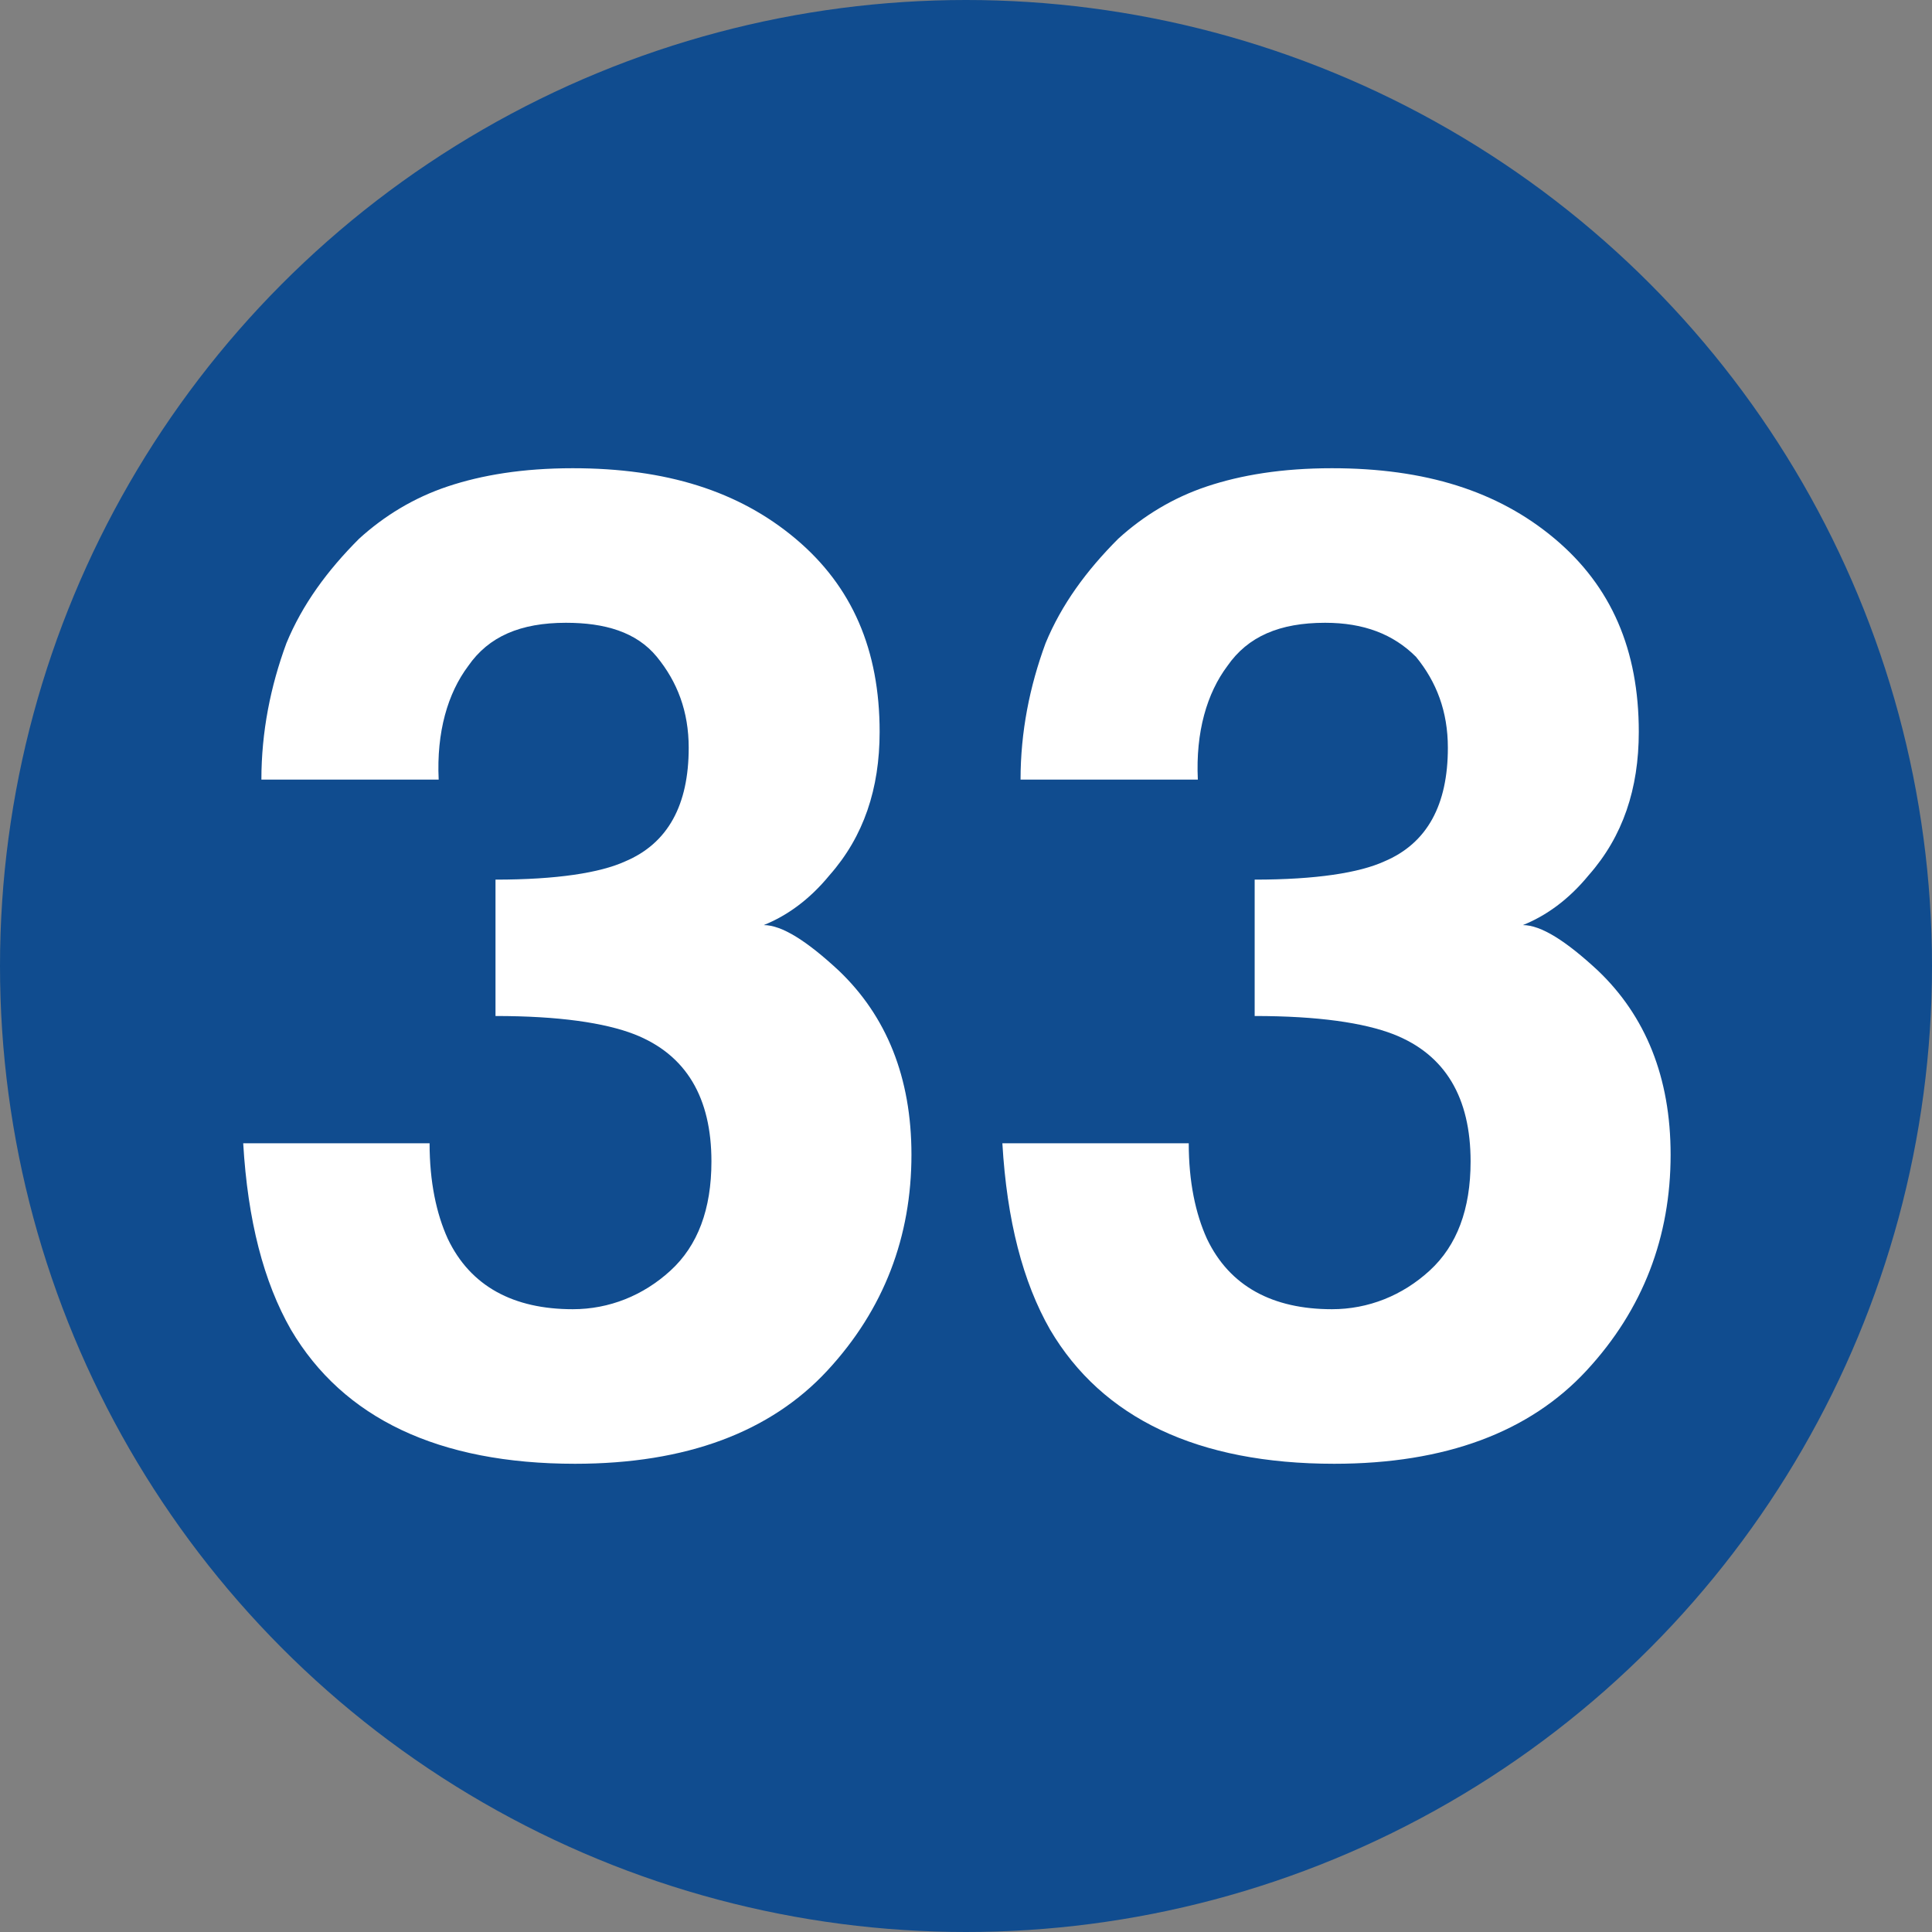 <?xml version="1.0" encoding="UTF-8"?>
<svg xmlns="http://www.w3.org/2000/svg" viewBox="0 0 8.5 8.5">
  <rect x="0" y="0" width="8.5" height="8.5" fill="#808080" stroke="none"/>
  <circle fill="#104c8f" cx="4.25" cy="4.25" r="4.25"/>
  <g>
    <path fill="#fff" d="M2.06,2.93c-.09.12-.14.29-.13.5h-.78c0-.21.04-.41.11-.6.07-.17.18-.32.32-.46.11-.1.24-.18.39-.23s.33-.08.55-.08c.41,0,.73.1.98.31s.37.49.37.85c0,.25-.07.46-.22.63-.09.11-.19.18-.29.22.08,0,.19.07.33.2.21.2.32.47.32.81,0,.36-.12.68-.37.95s-.62.41-1.11.41c-.6,0-1.02-.2-1.25-.59-.12-.21-.19-.48-.21-.82h.82c0,.17.03.31.08.42.1.21.29.31.55.31.16,0,.31-.06.43-.17s.18-.27.18-.48c0-.28-.11-.47-.34-.56-.13-.05-.33-.08-.61-.08v-.6c.27,0,.46-.03.57-.08.19-.08.28-.25.28-.5,0-.16-.05-.29-.14-.4s-.23-.15-.4-.15c-.2,0-.34.06-.43.19Z"/>
    <path fill="#fff" d="M5.4,2.93c-.09.12-.14.29-.13.5h-.78c0-.21.04-.41.11-.6.07-.17.18-.32.32-.46.11-.1.24-.18.39-.23s.33-.08.55-.08c.41,0,.73.1.98.31.25.21.37.49.37.85,0,.25-.07.46-.22.63-.09.11-.19.18-.29.22.08,0,.19.07.33.2.21.2.32.47.32.81,0,.36-.12.68-.37.95-.25.27-.62.41-1.11.41-.6,0-1.02-.2-1.25-.59-.12-.21-.19-.48-.21-.82h.82c0,.17.03.31.08.42.1.21.29.31.55.31.16,0,.31-.06.43-.17.12-.11.18-.27.18-.48,0-.28-.11-.47-.34-.56-.13-.05-.33-.08-.61-.08v-.6c.27,0,.46-.03.57-.08.19-.08.28-.25.28-.5,0-.16-.05-.29-.14-.4-.1-.1-.23-.15-.4-.15-.2,0-.34.06-.43.19Z"/>
  </g>
</svg>
